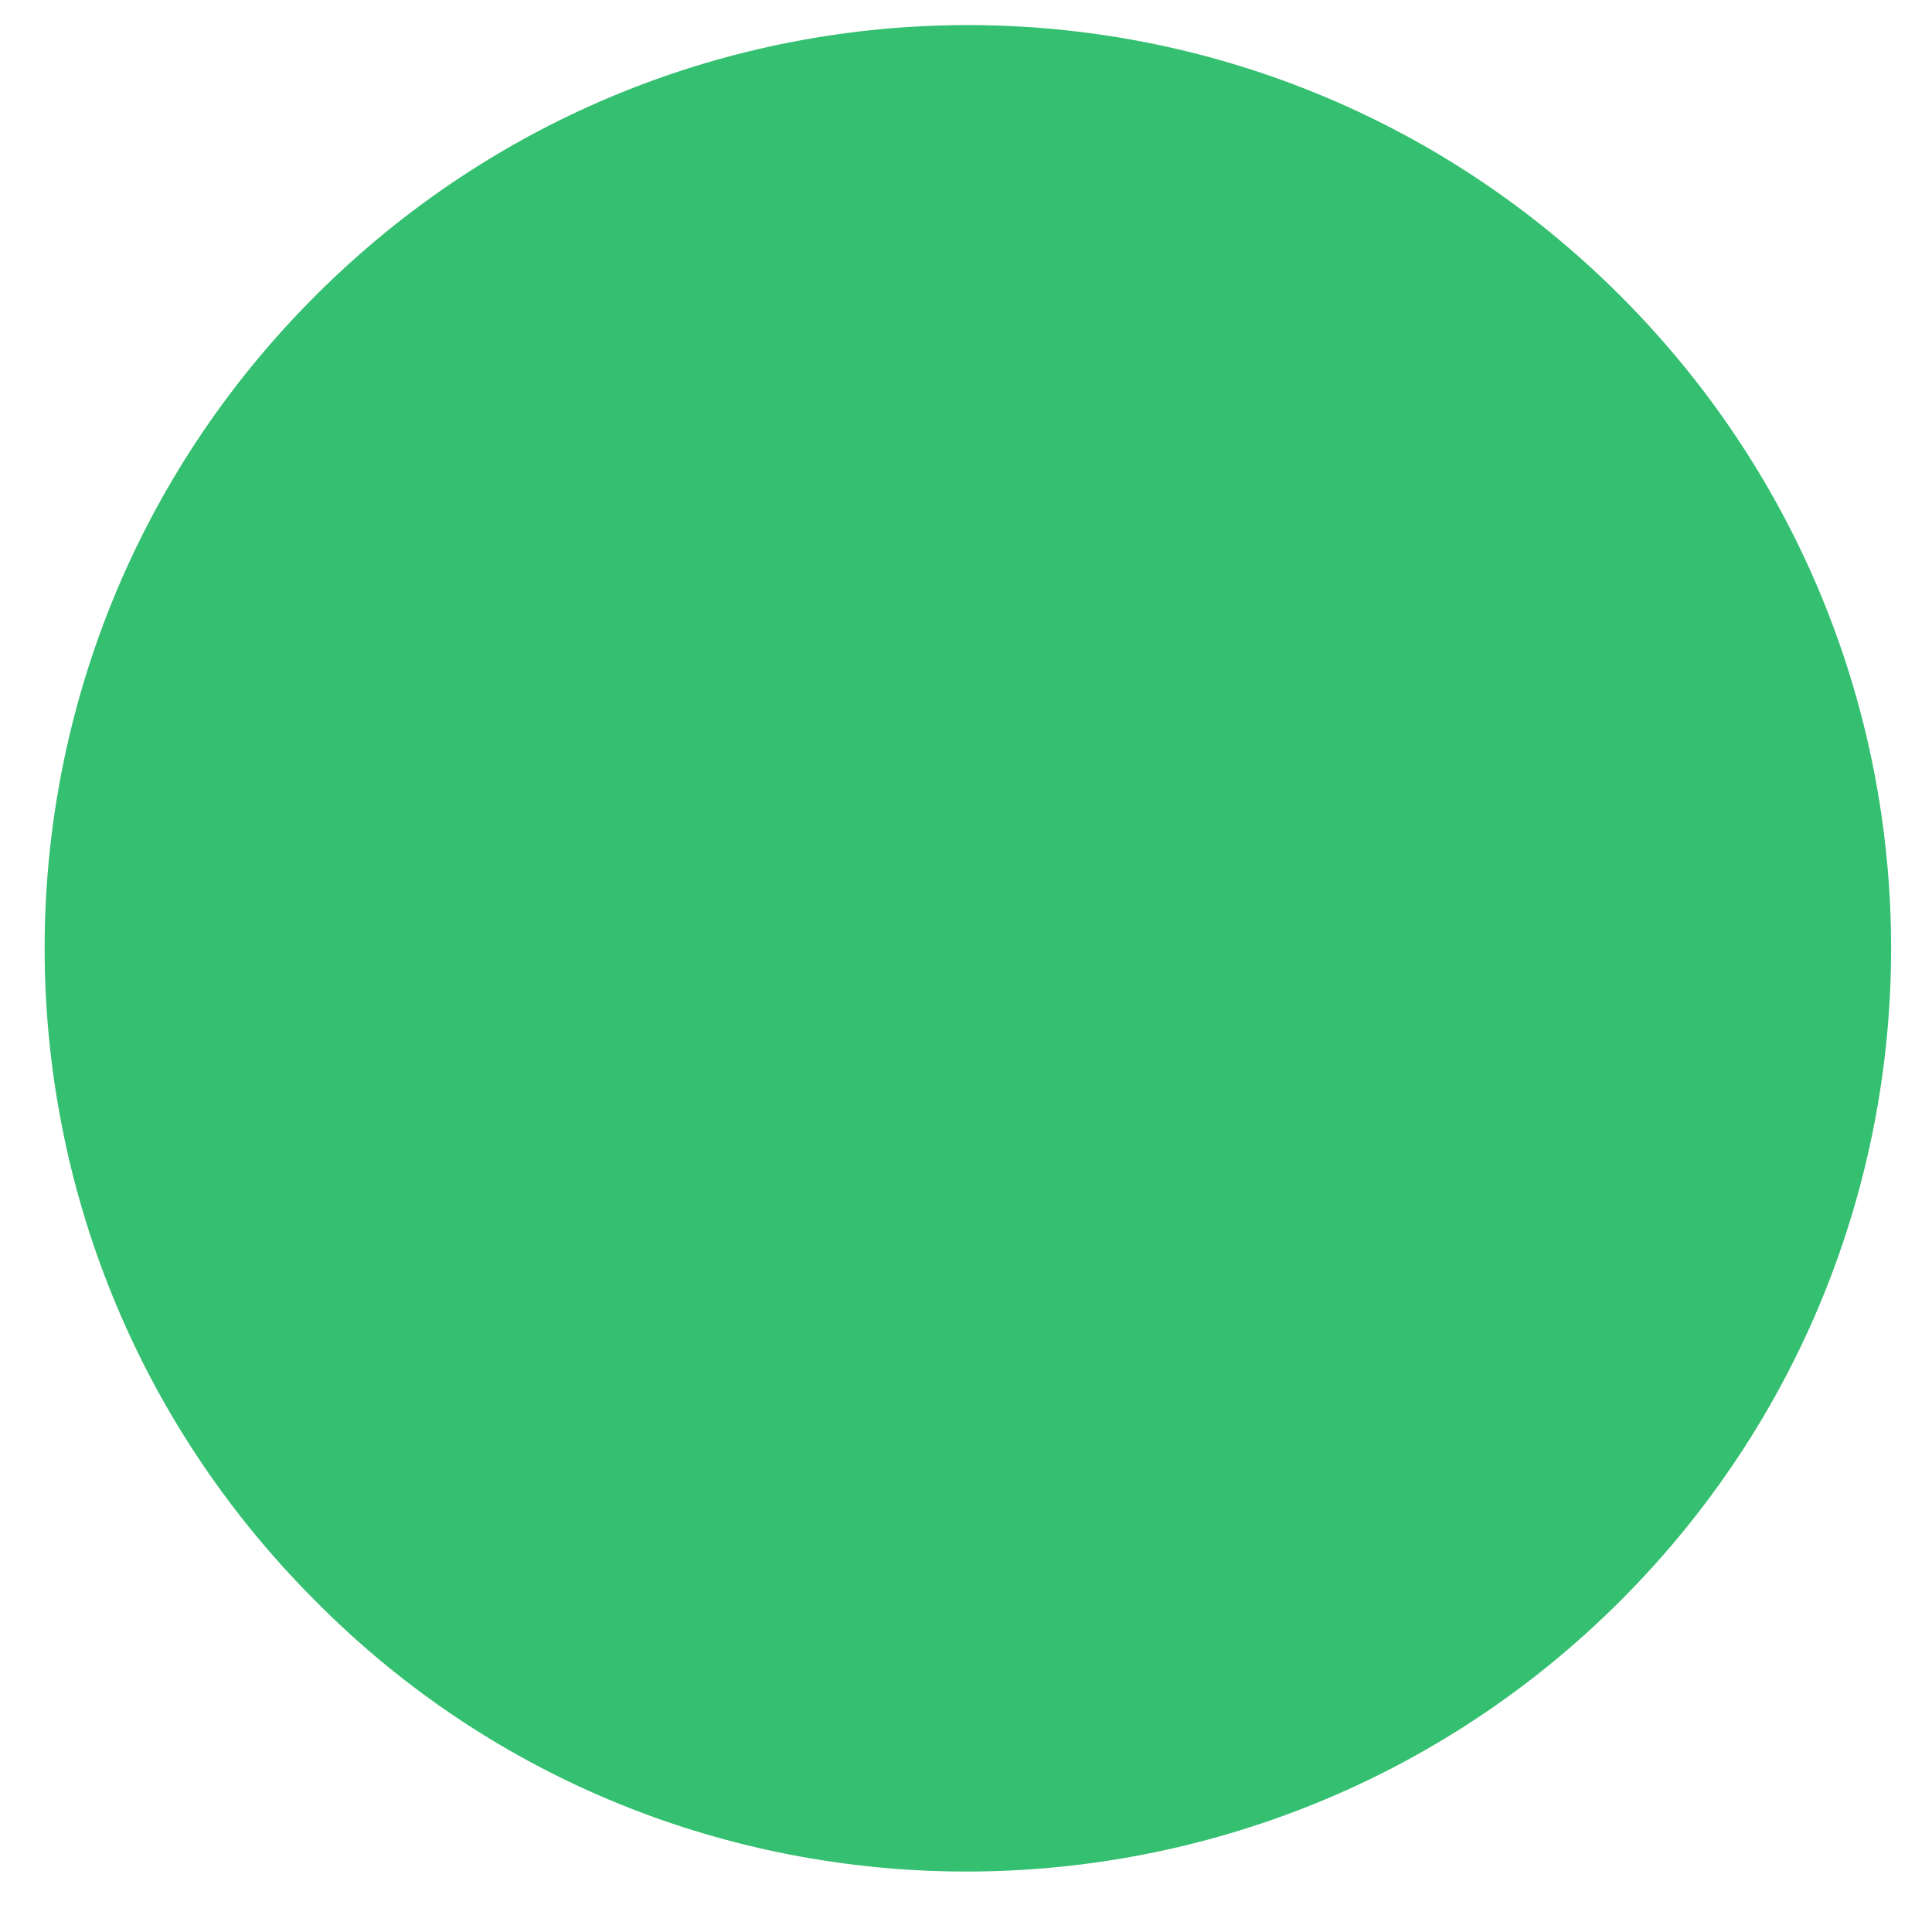 <svg xmlns="http://www.w3.org/2000/svg" width="24" height="24" viewBox="0 0 24 24" fill="none"><path d="M20.132 19.883C24.614 15.398 24.612 8.154 20.126 3.672 15.641-.811 8.397-.808 3.915 3.677-.568 8.163-.565 15.406 3.92 19.889 8.357 24.371 15.649 24.369 20.132 19.883z" fill="#34c070"/></svg>